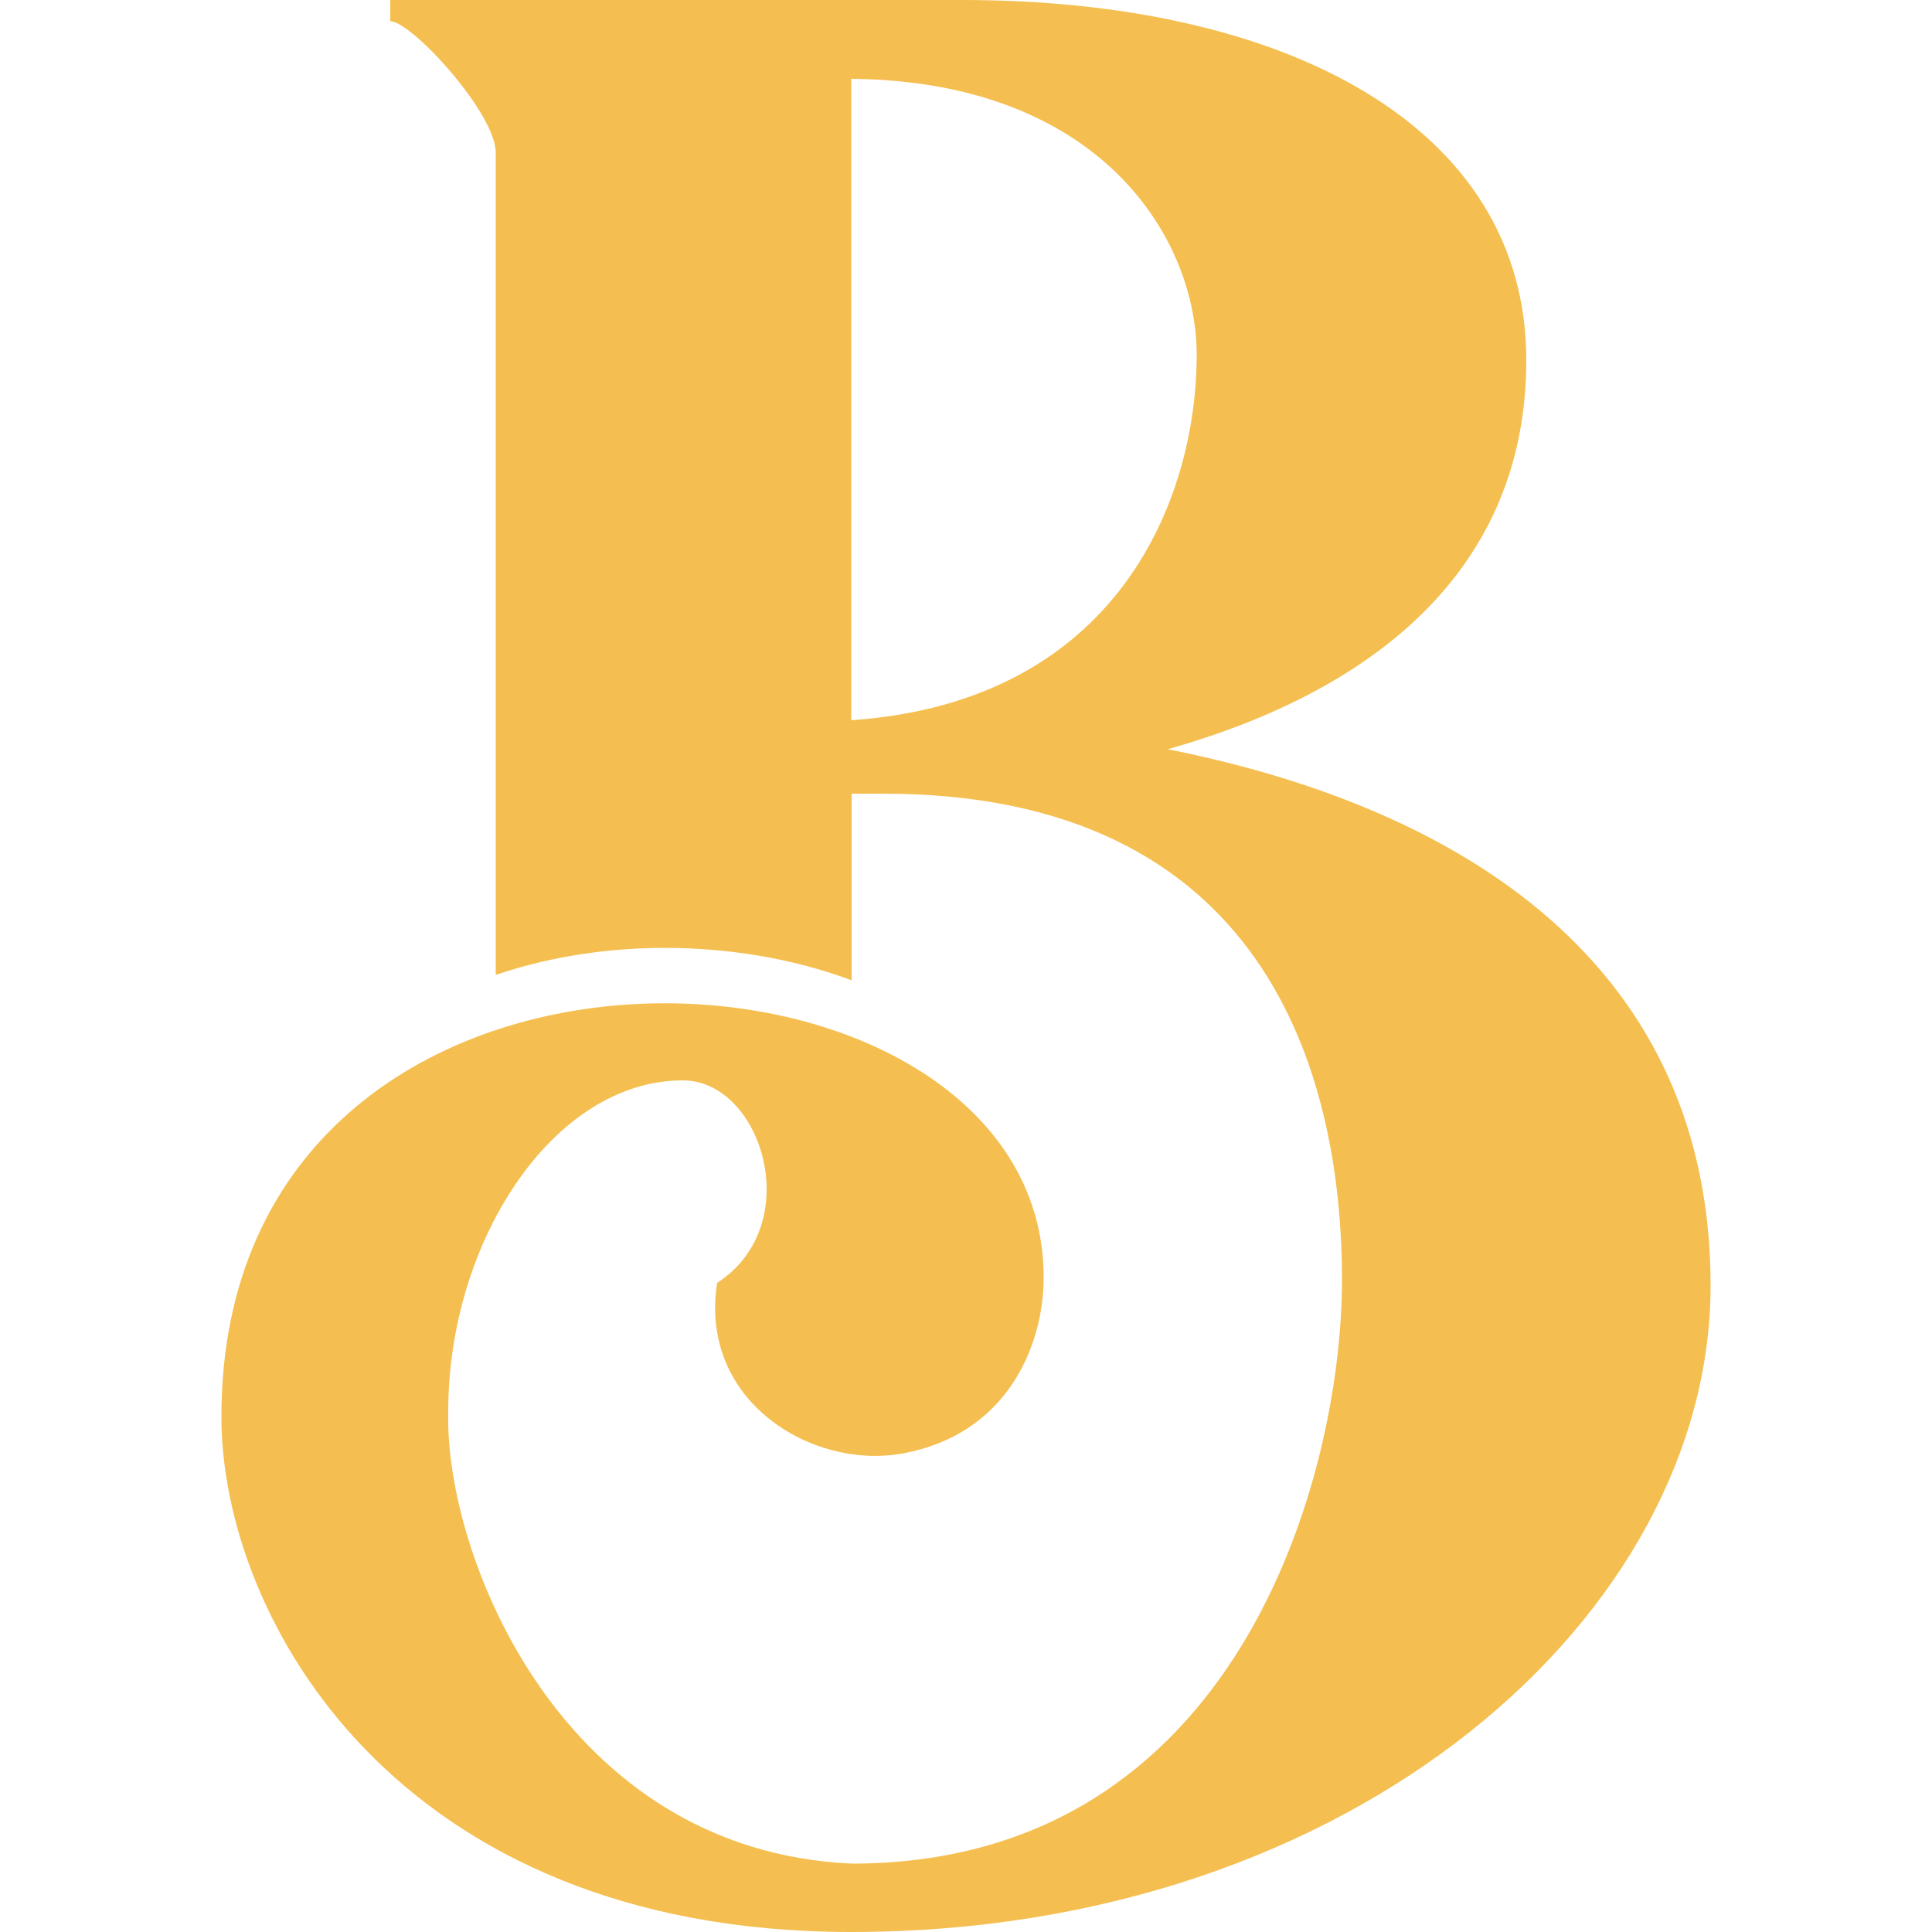 <?xml version="1.0" encoding="UTF-8"?>
<svg id="Layer_1" data-name="Layer 1" xmlns="http://www.w3.org/2000/svg" viewBox="0 0 50 50">
  <defs>
    <style>
      .cls-1 {
        fill: #f4bf50;
      }
    </style>
  </defs>
  <path class="cls-1" d="m44.27,33.27c0,8.5-9.21,16.73-22.24,16.73-11.8,0-16.3-8.16-16.3-13.33,0-14.22,21.28-13.06,21.28-3.61,0,1.77-.95,4.08-3.68,4.56-2.32.41-5.25-1.36-4.77-4.42,2.32-1.5,1.16-5.24-.89-5.24-3.34,0-6.07,4.15-6.07,8.57v.07c-.07,3.67,2.93,11.29,10.44,11.63,10.03,0,12.69-10.07,12.69-15.1,0-5.44-2.05-12.59-11.87-12.59h-.82v4.83c-2.73-1.02-6.21-1.16-9.21-.14V3.95c0-1.02-2.18-3.4-2.73-3.4V0h14.8C33.29,0,39.5,3.27,39.5,9.32c0,5.44-3.96,8.57-9.28,10.07,7.84,1.56,14.05,5.71,14.05,13.88ZM22.03,2.04v16.6c6.89-.48,8.94-5.71,8.94-9.46,0-2.99-2.46-7.08-8.94-7.14Z"/>
</svg>